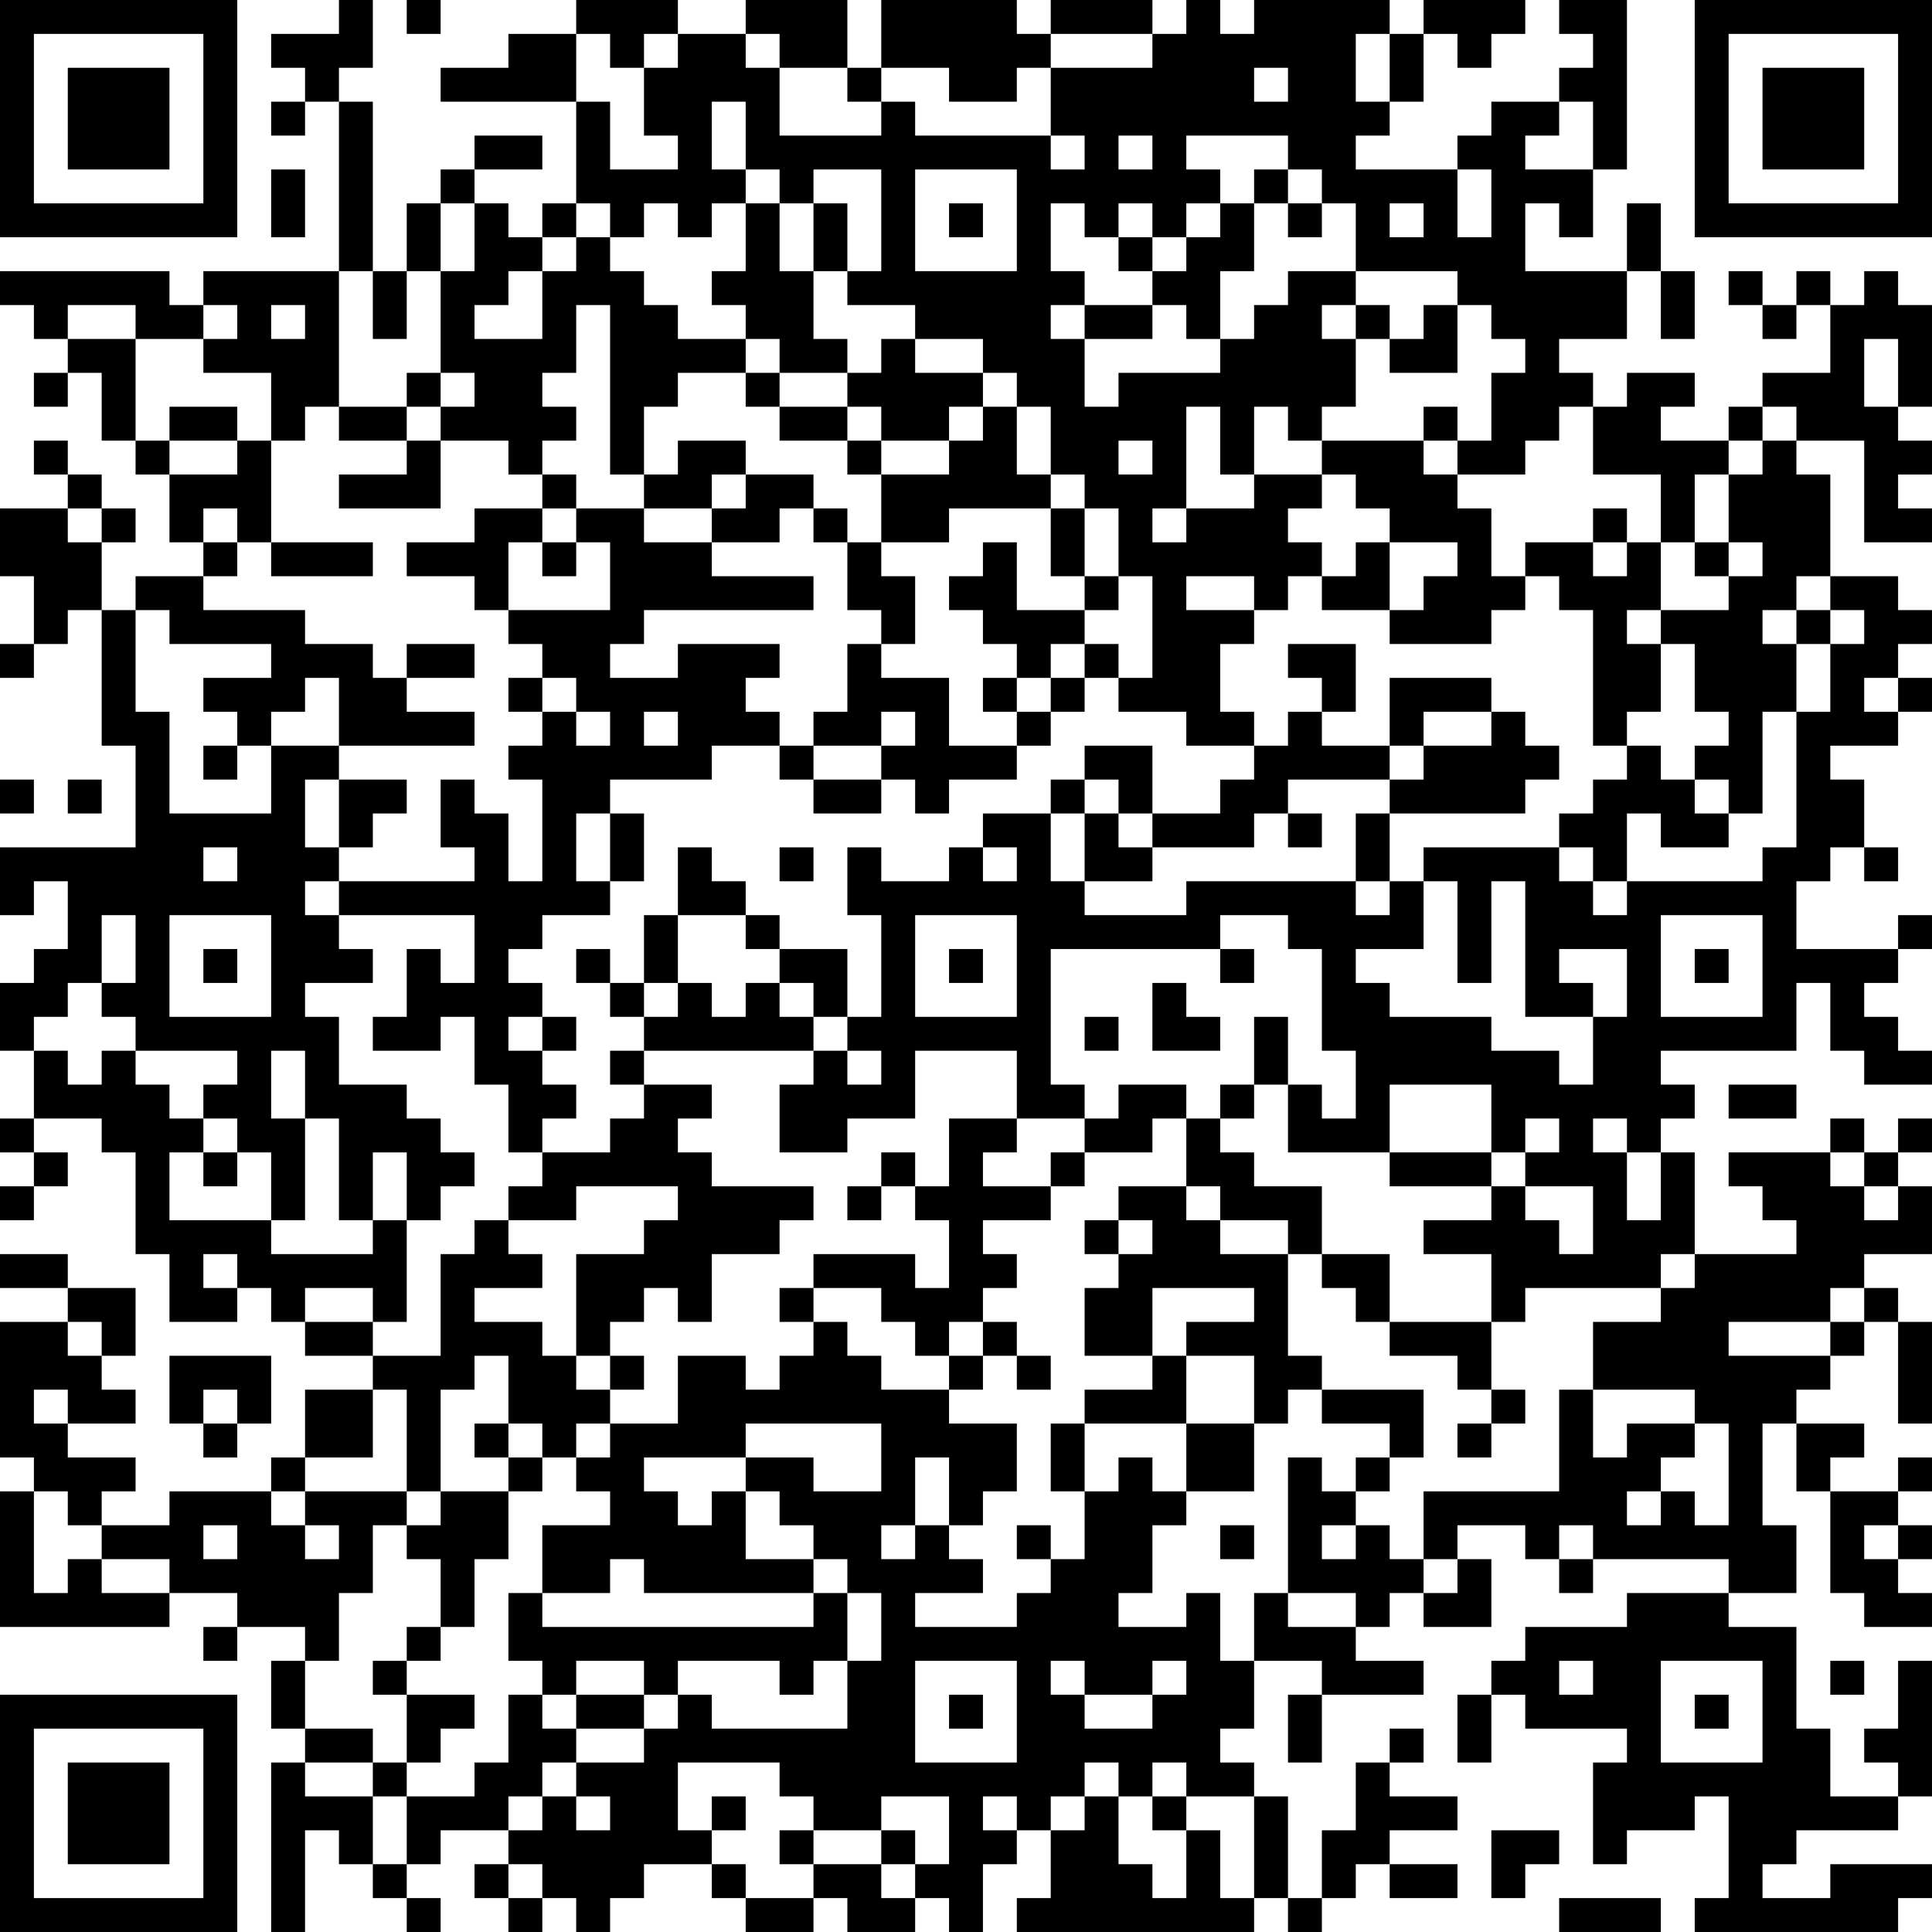 <?xml version="1.0" encoding="UTF-8"?>
<svg xmlns="http://www.w3.org/2000/svg" version="1.1" width="160" height="160" viewBox="0 0 160 160"><rect x="0" y="0" width="160" height="160" fill="#ffffff"/><g transform="scale(2.807)"><g transform="translate(0,0)"><path fill-rule="evenodd" d="M10 0L10 1L8 1L8 2L9 2L9 3L8 3L8 4L9 4L9 3L10 3L10 8L6 8L6 9L5 9L5 8L0 8L0 9L1 9L1 10L2 10L2 11L1 11L1 12L2 12L2 11L3 11L3 13L4 13L4 14L5 14L5 16L6 16L6 17L4 17L4 18L3 18L3 16L4 16L4 15L3 15L3 14L2 14L2 13L1 13L1 14L2 14L2 15L0 15L0 17L1 17L1 19L0 19L0 20L1 20L1 19L2 19L2 18L3 18L3 22L4 22L4 25L0 25L0 27L1 27L1 26L2 26L2 28L1 28L1 29L0 29L0 31L1 31L1 33L0 33L0 34L1 34L1 35L0 35L0 36L1 36L1 35L2 35L2 34L1 34L1 33L3 33L3 34L4 34L4 37L5 37L5 39L7 39L7 38L8 38L8 39L9 39L9 40L11 40L11 41L9 41L9 43L8 43L8 44L5 44L5 45L3 45L3 44L4 44L4 43L2 43L2 42L4 42L4 41L3 41L3 40L4 40L4 38L2 38L2 37L0 37L0 38L2 38L2 39L0 39L0 43L1 43L1 44L0 44L0 48L5 48L5 47L7 47L7 48L6 48L6 49L7 49L7 48L9 48L9 49L8 49L8 51L9 51L9 52L8 52L8 57L9 57L9 54L10 54L10 55L11 55L11 56L12 56L12 57L13 57L13 56L12 56L12 55L13 55L13 54L15 54L15 55L14 55L14 56L15 56L15 57L16 57L16 56L17 56L17 57L18 57L18 56L19 56L19 55L21 55L21 56L22 56L22 57L24 57L24 56L25 56L25 57L27 57L27 56L28 56L28 57L29 57L29 55L30 55L30 54L31 54L31 56L30 56L30 57L37 57L37 56L38 56L38 57L39 57L39 56L40 56L40 55L41 55L41 56L43 56L43 55L41 55L41 54L43 54L43 53L41 53L41 52L42 52L42 51L41 51L41 52L40 52L40 54L39 54L39 56L38 56L38 53L37 53L37 52L36 52L36 51L37 51L37 49L39 49L39 50L38 50L38 52L39 52L39 50L42 50L42 49L40 49L40 48L41 48L41 47L42 47L42 48L44 48L44 46L43 46L43 45L45 45L45 46L46 46L46 47L47 47L47 46L51 46L51 47L48 47L48 48L45 48L45 49L44 49L44 50L43 50L43 52L44 52L44 50L45 50L45 51L48 51L48 52L47 52L47 55L48 55L48 54L50 54L50 53L51 53L51 56L50 56L50 57L56 57L56 56L57 56L57 55L54 55L54 56L52 56L52 55L53 55L53 54L56 54L56 53L57 53L57 49L56 49L56 51L55 51L55 52L56 52L56 53L54 53L54 51L53 51L53 48L51 48L51 47L53 47L53 45L52 45L52 42L53 42L53 44L54 44L54 47L55 47L55 48L57 48L57 47L56 47L56 46L57 46L57 45L56 45L56 44L57 44L57 43L56 43L56 44L54 44L54 43L55 43L55 42L53 42L53 41L54 41L54 40L55 40L55 39L56 39L56 42L57 42L57 39L56 39L56 38L55 38L55 37L57 37L57 35L56 35L56 34L57 34L57 33L56 33L56 34L55 34L55 33L54 33L54 34L51 34L51 35L52 35L52 36L53 36L53 37L50 37L50 34L49 34L49 33L50 33L50 32L49 32L49 31L53 31L53 29L54 29L54 31L55 31L55 32L57 32L57 31L56 31L56 30L55 30L55 29L56 29L56 28L57 28L57 27L56 27L56 28L53 28L53 26L54 26L54 25L55 25L55 26L56 26L56 25L55 25L55 23L54 23L54 22L56 22L56 21L57 21L57 20L56 20L56 19L57 19L57 18L56 18L56 17L54 17L54 14L53 14L53 13L55 13L55 16L57 16L57 15L56 15L56 14L57 14L57 13L56 13L56 12L57 12L57 9L56 9L56 8L55 8L55 9L54 9L54 8L53 8L53 9L52 9L52 8L51 8L51 9L52 9L52 10L53 10L53 9L54 9L54 11L52 11L52 12L51 12L51 13L49 13L49 12L50 12L50 11L48 11L48 12L47 12L47 11L46 11L46 10L48 10L48 8L49 8L49 10L50 10L50 8L49 8L49 6L48 6L48 8L45 8L45 6L46 6L46 7L47 7L47 5L48 5L48 0L46 0L46 1L47 1L47 2L46 2L46 3L44 3L44 4L43 4L43 5L40 5L40 4L41 4L41 3L42 3L42 1L43 1L43 2L44 2L44 1L45 1L45 0L42 0L42 1L41 1L41 0L37 0L37 1L36 1L36 0L35 0L35 1L34 1L34 0L31 0L31 1L30 1L30 0L26 0L26 2L25 2L25 0L22 0L22 1L20 1L20 0L17 0L17 1L15 1L15 2L13 2L13 3L17 3L17 6L16 6L16 7L15 7L15 6L14 6L14 5L16 5L16 4L14 4L14 5L13 5L13 6L12 6L12 8L11 8L11 3L10 3L10 2L11 2L11 0ZM12 0L12 1L13 1L13 0ZM17 1L17 3L18 3L18 5L20 5L20 4L19 4L19 2L20 2L20 1L19 1L19 2L18 2L18 1ZM22 1L22 2L23 2L23 4L26 4L26 3L27 3L27 4L31 4L31 5L32 5L32 4L31 4L31 2L34 2L34 1L31 1L31 2L30 2L30 3L28 3L28 2L26 2L26 3L25 3L25 2L23 2L23 1ZM40 1L40 3L41 3L41 1ZM37 2L37 3L38 3L38 2ZM21 3L21 5L22 5L22 6L21 6L21 7L20 7L20 6L19 6L19 7L18 7L18 6L17 6L17 7L16 7L16 8L15 8L15 9L14 9L14 10L16 10L16 8L17 8L17 7L18 7L18 8L19 8L19 9L20 9L20 10L22 10L22 11L20 11L20 12L19 12L19 14L18 14L18 9L17 9L17 11L16 11L16 12L17 12L17 13L16 13L16 14L15 14L15 13L13 13L13 12L14 12L14 11L13 11L13 8L14 8L14 6L13 6L13 8L12 8L12 10L11 10L11 8L10 8L10 12L9 12L9 13L8 13L8 11L6 11L6 10L7 10L7 9L6 9L6 10L4 10L4 9L2 9L2 10L4 10L4 13L5 13L5 14L7 14L7 13L8 13L8 16L7 16L7 15L6 15L6 16L7 16L7 17L6 17L6 18L9 18L9 19L11 19L11 20L12 20L12 21L14 21L14 22L10 22L10 20L9 20L9 21L8 21L8 22L7 22L7 21L6 21L6 20L8 20L8 19L5 19L5 18L4 18L4 21L5 21L5 24L8 24L8 22L10 22L10 23L9 23L9 25L10 25L10 26L9 26L9 27L10 27L10 28L11 28L11 29L9 29L9 30L10 30L10 32L12 32L12 33L13 33L13 34L14 34L14 35L13 35L13 36L12 36L12 34L11 34L11 36L10 36L10 33L9 33L9 31L8 31L8 33L9 33L9 36L8 36L8 34L7 34L7 33L6 33L6 32L7 32L7 31L4 31L4 30L3 30L3 29L4 29L4 27L3 27L3 29L2 29L2 30L1 30L1 31L2 31L2 32L3 32L3 31L4 31L4 32L5 32L5 33L6 33L6 34L5 34L5 36L8 36L8 37L11 37L11 36L12 36L12 39L11 39L11 38L9 38L9 39L11 39L11 40L13 40L13 37L14 37L14 36L15 36L15 37L16 37L16 38L14 38L14 39L16 39L16 40L17 40L17 41L18 41L18 42L17 42L17 43L16 43L16 42L15 42L15 40L14 40L14 41L13 41L13 44L12 44L12 41L11 41L11 43L9 43L9 44L8 44L8 45L9 45L9 46L10 46L10 45L9 45L9 44L12 44L12 45L11 45L11 47L10 47L10 49L9 49L9 51L11 51L11 52L9 52L9 53L11 53L11 55L12 55L12 53L14 53L14 52L15 52L15 50L16 50L16 51L17 51L17 52L16 52L16 53L15 53L15 54L16 54L16 53L17 53L17 54L18 54L18 53L17 53L17 52L19 52L19 51L20 51L20 50L21 50L21 51L25 51L25 49L26 49L26 47L25 47L25 46L24 46L24 45L23 45L23 44L22 44L22 43L24 43L24 44L26 44L26 42L22 42L22 43L19 43L19 44L20 44L20 45L21 45L21 44L22 44L22 46L24 46L24 47L19 47L19 46L18 46L18 47L16 47L16 45L18 45L18 44L17 44L17 43L18 43L18 42L20 42L20 40L22 40L22 41L23 41L23 40L24 40L24 39L25 39L25 40L26 40L26 41L28 41L28 42L30 42L30 44L29 44L29 45L28 45L28 43L27 43L27 45L26 45L26 46L27 46L27 45L28 45L28 46L29 46L29 47L27 47L27 48L30 48L30 47L31 47L31 46L32 46L32 44L33 44L33 43L34 43L34 44L35 44L35 45L34 45L34 47L33 47L33 48L35 48L35 47L36 47L36 49L37 49L37 47L38 47L38 48L40 48L40 47L38 47L38 43L39 43L39 44L40 44L40 45L39 45L39 46L40 46L40 45L41 45L41 46L42 46L42 47L43 47L43 46L42 46L42 44L46 44L46 41L47 41L47 43L48 43L48 42L50 42L50 43L49 43L49 44L48 44L48 45L49 45L49 44L50 44L50 45L51 45L51 42L50 42L50 41L47 41L47 39L49 39L49 38L50 38L50 37L49 37L49 38L45 38L45 39L44 39L44 37L42 37L42 36L44 36L44 35L45 35L45 36L46 36L46 37L47 37L47 35L45 35L45 34L46 34L46 33L45 33L45 34L44 34L44 32L41 32L41 34L38 34L38 32L39 32L39 33L40 33L40 31L39 31L39 28L38 28L38 27L36 27L36 28L31 28L31 32L32 32L32 33L30 33L30 31L27 31L27 33L25 33L25 34L23 34L23 32L24 32L24 31L25 31L25 32L26 32L26 31L25 31L25 30L26 30L26 27L25 27L25 25L26 25L26 26L28 26L28 25L29 25L29 26L30 26L30 25L29 25L29 24L31 24L31 26L32 26L32 27L35 27L35 26L40 26L40 27L41 27L41 26L42 26L42 28L40 28L40 29L41 29L41 30L44 30L44 31L46 31L46 32L47 32L47 30L48 30L48 28L46 28L46 29L47 29L47 30L45 30L45 26L44 26L44 29L43 29L43 26L42 26L42 25L46 25L46 26L47 26L47 27L48 27L48 26L52 26L52 25L53 25L53 21L54 21L54 19L55 19L55 18L54 18L54 17L53 17L53 18L52 18L52 19L53 19L53 21L52 21L52 24L51 24L51 23L50 23L50 22L51 22L51 21L50 21L50 19L49 19L49 18L51 18L51 17L52 17L52 16L51 16L51 14L52 14L52 13L53 13L53 12L52 12L52 13L51 13L51 14L50 14L50 16L49 16L49 14L47 14L47 12L46 12L46 13L45 13L45 14L43 14L43 13L44 13L44 11L45 11L45 10L44 10L44 9L43 9L43 8L40 8L40 6L39 6L39 5L38 5L38 4L35 4L35 5L36 5L36 6L35 6L35 7L34 7L34 6L33 6L33 7L32 7L32 6L31 6L31 8L32 8L32 9L31 9L31 10L32 10L32 12L33 12L33 11L36 11L36 10L37 10L37 9L38 9L38 8L40 8L40 9L39 9L39 10L40 10L40 12L39 12L39 13L38 13L38 12L37 12L37 14L36 14L36 12L35 12L35 15L34 15L34 16L35 16L35 15L37 15L37 14L39 14L39 15L38 15L38 16L39 16L39 17L38 17L38 18L37 18L37 17L35 17L35 18L37 18L37 19L36 19L36 21L37 21L37 22L35 22L35 21L33 21L33 20L34 20L34 17L33 17L33 15L32 15L32 14L31 14L31 12L30 12L30 11L29 11L29 10L27 10L27 9L25 9L25 8L26 8L26 5L24 5L24 6L23 6L23 5L22 5L22 3ZM46 3L46 4L45 4L45 5L47 5L47 3ZM33 4L33 5L34 5L34 4ZM8 5L8 7L9 7L9 5ZM27 5L27 8L30 8L30 5ZM37 5L37 6L36 6L36 7L35 7L35 8L34 8L34 7L33 7L33 8L34 8L34 9L32 9L32 10L34 10L34 9L35 9L35 10L36 10L36 8L37 8L37 6L38 6L38 7L39 7L39 6L38 6L38 5ZM43 5L43 7L44 7L44 5ZM22 6L22 8L21 8L21 9L22 9L22 10L23 10L23 11L22 11L22 12L23 12L23 13L25 13L25 14L26 14L26 16L25 16L25 15L24 15L24 14L22 14L22 13L20 13L20 14L19 14L19 15L17 15L17 14L16 14L16 15L14 15L14 16L12 16L12 17L14 17L14 18L15 18L15 19L16 19L16 20L15 20L15 21L16 21L16 22L15 22L15 23L16 23L16 26L15 26L15 24L14 24L14 23L13 23L13 25L14 25L14 26L10 26L10 27L14 27L14 29L13 29L13 28L12 28L12 30L11 30L11 31L13 31L13 30L14 30L14 32L15 32L15 34L16 34L16 35L15 35L15 36L17 36L17 35L20 35L20 36L19 36L19 37L17 37L17 40L18 40L18 41L19 41L19 40L18 40L18 39L19 39L19 38L20 38L20 39L21 39L21 37L23 37L23 36L24 36L24 35L21 35L21 34L20 34L20 33L21 33L21 32L19 32L19 31L24 31L24 30L25 30L25 28L23 28L23 27L22 27L22 26L21 26L21 25L20 25L20 27L19 27L19 29L18 29L18 28L17 28L17 29L18 29L18 30L19 30L19 31L18 31L18 32L19 32L19 33L18 33L18 34L16 34L16 33L17 33L17 32L16 32L16 31L17 31L17 30L16 30L16 29L15 29L15 28L16 28L16 27L18 27L18 26L19 26L19 24L18 24L18 23L21 23L21 22L23 22L23 23L24 23L24 24L26 24L26 23L27 23L27 24L28 24L28 23L30 23L30 22L31 22L31 21L32 21L32 20L33 20L33 19L32 19L32 18L33 18L33 17L32 17L32 15L31 15L31 14L30 14L30 12L29 12L29 11L27 11L27 10L26 10L26 11L25 11L25 10L24 10L24 8L25 8L25 6L24 6L24 8L23 8L23 6ZM28 6L28 7L29 7L29 6ZM41 6L41 7L42 7L42 6ZM8 9L8 10L9 10L9 9ZM40 9L40 10L41 10L41 11L43 11L43 9L42 9L42 10L41 10L41 9ZM55 10L55 12L56 12L56 10ZM12 11L12 12L10 12L10 13L12 13L12 14L10 14L10 15L13 15L13 13L12 13L12 12L13 12L13 11ZM23 11L23 12L25 12L25 13L26 13L26 14L28 14L28 13L29 13L29 12L28 12L28 13L26 13L26 12L25 12L25 11ZM5 12L5 13L7 13L7 12ZM42 12L42 13L39 13L39 14L40 14L40 15L41 15L41 16L40 16L40 17L39 17L39 18L41 18L41 19L44 19L44 18L45 18L45 17L46 17L46 18L47 18L47 22L48 22L48 23L47 23L47 24L46 24L46 25L47 25L47 26L48 26L48 24L49 24L49 25L51 25L51 24L50 24L50 23L49 23L49 22L48 22L48 21L49 21L49 19L48 19L48 18L49 18L49 16L48 16L48 15L47 15L47 16L45 16L45 17L44 17L44 15L43 15L43 14L42 14L42 13L43 13L43 12ZM33 13L33 14L34 14L34 13ZM21 14L21 15L19 15L19 16L21 16L21 17L24 17L24 18L19 18L19 19L18 19L18 20L20 20L20 19L23 19L23 20L22 20L22 21L23 21L23 22L24 22L24 23L26 23L26 22L27 22L27 21L26 21L26 22L24 22L24 21L25 21L25 19L26 19L26 20L28 20L28 22L30 22L30 21L31 21L31 20L32 20L32 19L31 19L31 20L30 20L30 19L29 19L29 18L28 18L28 17L29 17L29 16L30 16L30 18L32 18L32 17L31 17L31 15L28 15L28 16L26 16L26 17L27 17L27 19L26 19L26 18L25 18L25 16L24 16L24 15L23 15L23 16L21 16L21 15L22 15L22 14ZM2 15L2 16L3 16L3 15ZM16 15L16 16L15 16L15 18L18 18L18 16L17 16L17 15ZM8 16L8 17L11 17L11 16ZM16 16L16 17L17 17L17 16ZM41 16L41 18L42 18L42 17L43 17L43 16ZM47 16L47 17L48 17L48 16ZM50 16L50 17L51 17L51 16ZM53 18L53 19L54 19L54 18ZM12 19L12 20L14 20L14 19ZM38 19L38 20L39 20L39 21L38 21L38 22L37 22L37 23L36 23L36 24L34 24L34 22L32 22L32 23L31 23L31 24L32 24L32 26L34 26L34 25L37 25L37 24L38 24L38 25L39 25L39 24L38 24L38 23L41 23L41 24L40 24L40 26L41 26L41 24L45 24L45 23L46 23L46 22L45 22L45 21L44 21L44 20L41 20L41 22L39 22L39 21L40 21L40 19ZM16 20L16 21L17 21L17 22L18 22L18 21L17 21L17 20ZM29 20L29 21L30 21L30 20ZM55 20L55 21L56 21L56 20ZM19 21L19 22L20 22L20 21ZM42 21L42 22L41 22L41 23L42 23L42 22L44 22L44 21ZM6 22L6 23L7 23L7 22ZM0 23L0 24L1 24L1 23ZM2 23L2 24L3 24L3 23ZM10 23L10 25L11 25L11 24L12 24L12 23ZM32 23L32 24L33 24L33 25L34 25L34 24L33 24L33 23ZM17 24L17 26L18 26L18 24ZM6 25L6 26L7 26L7 25ZM23 25L23 26L24 26L24 25ZM5 27L5 30L8 30L8 27ZM20 27L20 29L19 29L19 30L20 30L20 29L21 29L21 30L22 30L22 29L23 29L23 30L24 30L24 29L23 29L23 28L22 28L22 27ZM27 27L27 30L30 30L30 27ZM49 27L49 30L52 30L52 27ZM6 28L6 29L7 29L7 28ZM28 28L28 29L29 29L29 28ZM36 28L36 29L37 29L37 28ZM50 28L50 29L51 29L51 28ZM34 29L34 31L36 31L36 30L35 30L35 29ZM15 30L15 31L16 31L16 30ZM32 30L32 31L33 31L33 30ZM37 30L37 32L36 32L36 33L35 33L35 32L33 32L33 33L32 33L32 34L31 34L31 35L29 35L29 34L30 34L30 33L28 33L28 35L27 35L27 34L26 34L26 35L25 35L25 36L26 36L26 35L27 35L27 36L28 36L28 38L27 38L27 37L24 37L24 38L23 38L23 39L24 39L24 38L26 38L26 39L27 39L27 40L28 40L28 41L29 41L29 40L30 40L30 41L31 41L31 40L30 40L30 39L29 39L29 38L30 38L30 37L29 37L29 36L31 36L31 35L32 35L32 34L34 34L34 33L35 33L35 35L33 35L33 36L32 36L32 37L33 37L33 38L32 38L32 40L34 40L34 41L32 41L32 42L31 42L31 44L32 44L32 42L35 42L35 44L37 44L37 42L38 42L38 41L39 41L39 42L41 42L41 43L40 43L40 44L41 44L41 43L42 43L42 41L39 41L39 40L38 40L38 37L39 37L39 38L40 38L40 39L41 39L41 40L43 40L43 41L44 41L44 42L43 42L43 43L44 43L44 42L45 42L45 41L44 41L44 39L41 39L41 37L39 37L39 35L37 35L37 34L36 34L36 33L37 33L37 32L38 32L38 30ZM51 32L51 33L53 33L53 32ZM47 33L47 34L48 34L48 36L49 36L49 34L48 34L48 33ZM6 34L6 35L7 35L7 34ZM41 34L41 35L44 35L44 34ZM54 34L54 35L55 35L55 36L56 36L56 35L55 35L55 34ZM35 35L35 36L36 36L36 37L38 37L38 36L36 36L36 35ZM33 36L33 37L34 37L34 36ZM6 37L6 38L7 38L7 37ZM34 38L34 40L35 40L35 42L37 42L37 40L35 40L35 39L37 39L37 38ZM54 38L54 39L51 39L51 40L54 40L54 39L55 39L55 38ZM2 39L2 40L3 40L3 39ZM28 39L28 40L29 40L29 39ZM5 40L5 42L6 42L6 43L7 43L7 42L8 42L8 40ZM1 41L1 42L2 42L2 41ZM6 41L6 42L7 42L7 41ZM14 42L14 43L15 43L15 44L13 44L13 45L12 45L12 46L13 46L13 48L12 48L12 49L11 49L11 50L12 50L12 52L11 52L11 53L12 53L12 52L13 52L13 51L14 51L14 50L12 50L12 49L13 49L13 48L14 48L14 46L15 46L15 44L16 44L16 43L15 43L15 42ZM1 44L1 47L2 47L2 46L3 46L3 47L5 47L5 46L3 46L3 45L2 45L2 44ZM6 45L6 46L7 46L7 45ZM30 45L30 46L31 46L31 45ZM36 45L36 46L37 46L37 45ZM46 45L46 46L47 46L47 45ZM55 45L55 46L56 46L56 45ZM15 47L15 49L16 49L16 50L17 50L17 51L19 51L19 50L20 50L20 49L23 49L23 50L24 50L24 49L25 49L25 47L24 47L24 48L16 48L16 47ZM17 49L17 50L19 50L19 49ZM27 49L27 52L30 52L30 49ZM31 49L31 50L32 50L32 51L34 51L34 50L35 50L35 49L34 49L34 50L32 50L32 49ZM46 49L46 50L47 50L47 49ZM49 49L49 52L52 52L52 49ZM54 49L54 50L55 50L55 49ZM28 50L28 51L29 51L29 50ZM50 50L50 51L51 51L51 50ZM20 52L20 54L21 54L21 55L22 55L22 56L24 56L24 55L26 55L26 56L27 56L27 55L28 55L28 53L26 53L26 54L24 54L24 53L23 53L23 52ZM32 52L32 53L31 53L31 54L32 54L32 53L33 53L33 55L34 55L34 56L35 56L35 54L36 54L36 56L37 56L37 53L35 53L35 52L34 52L34 53L33 53L33 52ZM21 53L21 54L22 54L22 53ZM29 53L29 54L30 54L30 53ZM34 53L34 54L35 54L35 53ZM23 54L23 55L24 55L24 54ZM26 54L26 55L27 55L27 54ZM44 54L44 56L45 56L45 55L46 55L46 54ZM15 55L15 56L16 56L16 55ZM46 56L46 57L49 57L49 56ZM0 0L0 7L7 7L7 0ZM1 1L1 6L6 6L6 1ZM2 2L2 5L5 5L5 2ZM50 0L50 7L57 7L57 0ZM51 1L51 6L56 6L56 1ZM52 2L52 5L55 5L55 2ZM0 50L0 57L7 57L7 50ZM1 51L1 56L6 56L6 51ZM2 52L2 55L5 55L5 52Z" fill="#000000"/></g></g></svg>
